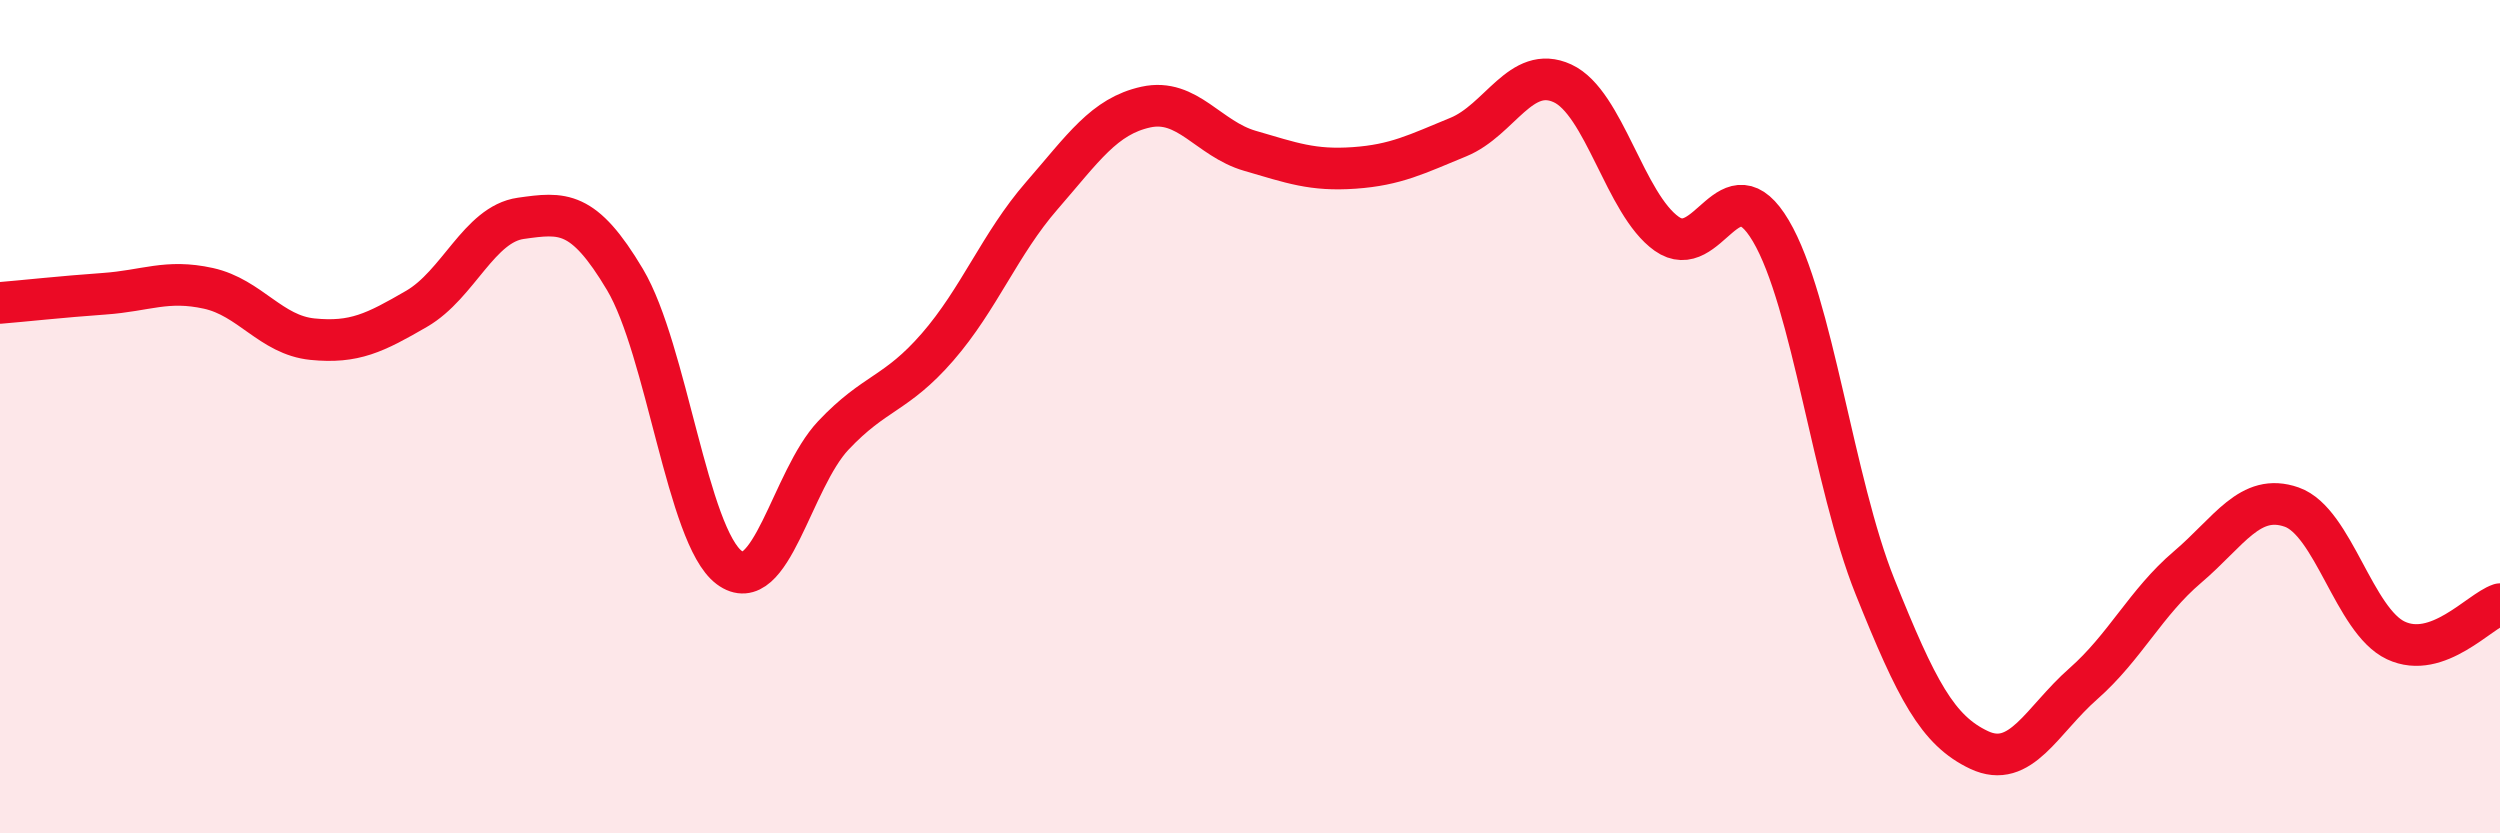 
    <svg width="60" height="20" viewBox="0 0 60 20" xmlns="http://www.w3.org/2000/svg">
      <path
        d="M 0,7.27 C 0.5,7.23 1.5,7.12 2.5,7.05 C 3.5,6.98 4,6.7 5,6.92 C 6,7.14 6.5,8.04 7.5,8.14 C 8.5,8.24 9,7.99 10,7.41 C 11,6.83 11.5,5.38 12.5,5.24 C 13.5,5.1 14,5.03 15,6.71 C 16,8.39 16.5,12.87 17.5,13.62 C 18.5,14.37 19,11.51 20,10.45 C 21,9.39 21.5,9.48 22.5,8.33 C 23.5,7.18 24,5.85 25,4.7 C 26,3.55 26.5,2.79 27.5,2.57 C 28.5,2.35 29,3.33 30,3.62 C 31,3.91 31.5,4.1 32.5,4.03 C 33.5,3.96 34,3.7 35,3.29 C 36,2.88 36.5,1.54 37.5,2 C 38.5,2.46 39,4.9 40,5.61 C 41,6.32 41.5,3.85 42.5,5.54 C 43.5,7.23 44,11.59 45,14.08 C 46,16.57 46.5,17.53 47.5,18 C 48.5,18.47 49,17.29 50,16.41 C 51,15.53 51.5,14.46 52.5,13.61 C 53.5,12.76 54,11.82 55,12.17 C 56,12.52 56.5,14.9 57.5,15.37 C 58.5,15.84 59.5,14.67 60,14.5L60 20L0 20Z"
        fill="#EB0A25"
        opacity="0.1"
        stroke-linecap="round"
        stroke-linejoin="round"
      />
      <path
        d="M 0,7.27 C 0.5,7.23 1.5,7.12 2.5,7.05 C 3.5,6.98 4,6.7 5,6.92 C 6,7.14 6.5,8.04 7.5,8.14 C 8.5,8.24 9,7.99 10,7.41 C 11,6.83 11.5,5.38 12.5,5.24 C 13.5,5.1 14,5.03 15,6.71 C 16,8.39 16.5,12.87 17.5,13.62 C 18.5,14.37 19,11.51 20,10.45 C 21,9.39 21.5,9.48 22.5,8.33 C 23.5,7.18 24,5.85 25,4.7 C 26,3.55 26.5,2.79 27.5,2.57 C 28.5,2.35 29,3.33 30,3.62 C 31,3.91 31.5,4.1 32.5,4.03 C 33.5,3.96 34,3.7 35,3.29 C 36,2.88 36.5,1.54 37.5,2 C 38.5,2.46 39,4.9 40,5.61 C 41,6.32 41.5,3.85 42.5,5.54 C 43.5,7.23 44,11.59 45,14.08 C 46,16.57 46.5,17.53 47.5,18 C 48.5,18.47 49,17.29 50,16.41 C 51,15.53 51.5,14.46 52.5,13.61 C 53.5,12.76 54,11.82 55,12.17 C 56,12.52 56.5,14.9 57.5,15.37 C 58.5,15.84 59.5,14.67 60,14.5"
        stroke="#EB0A25"
        stroke-width="1"
        fill="none"
        stroke-linecap="round"
        stroke-linejoin="round"
      />
    </svg>
  